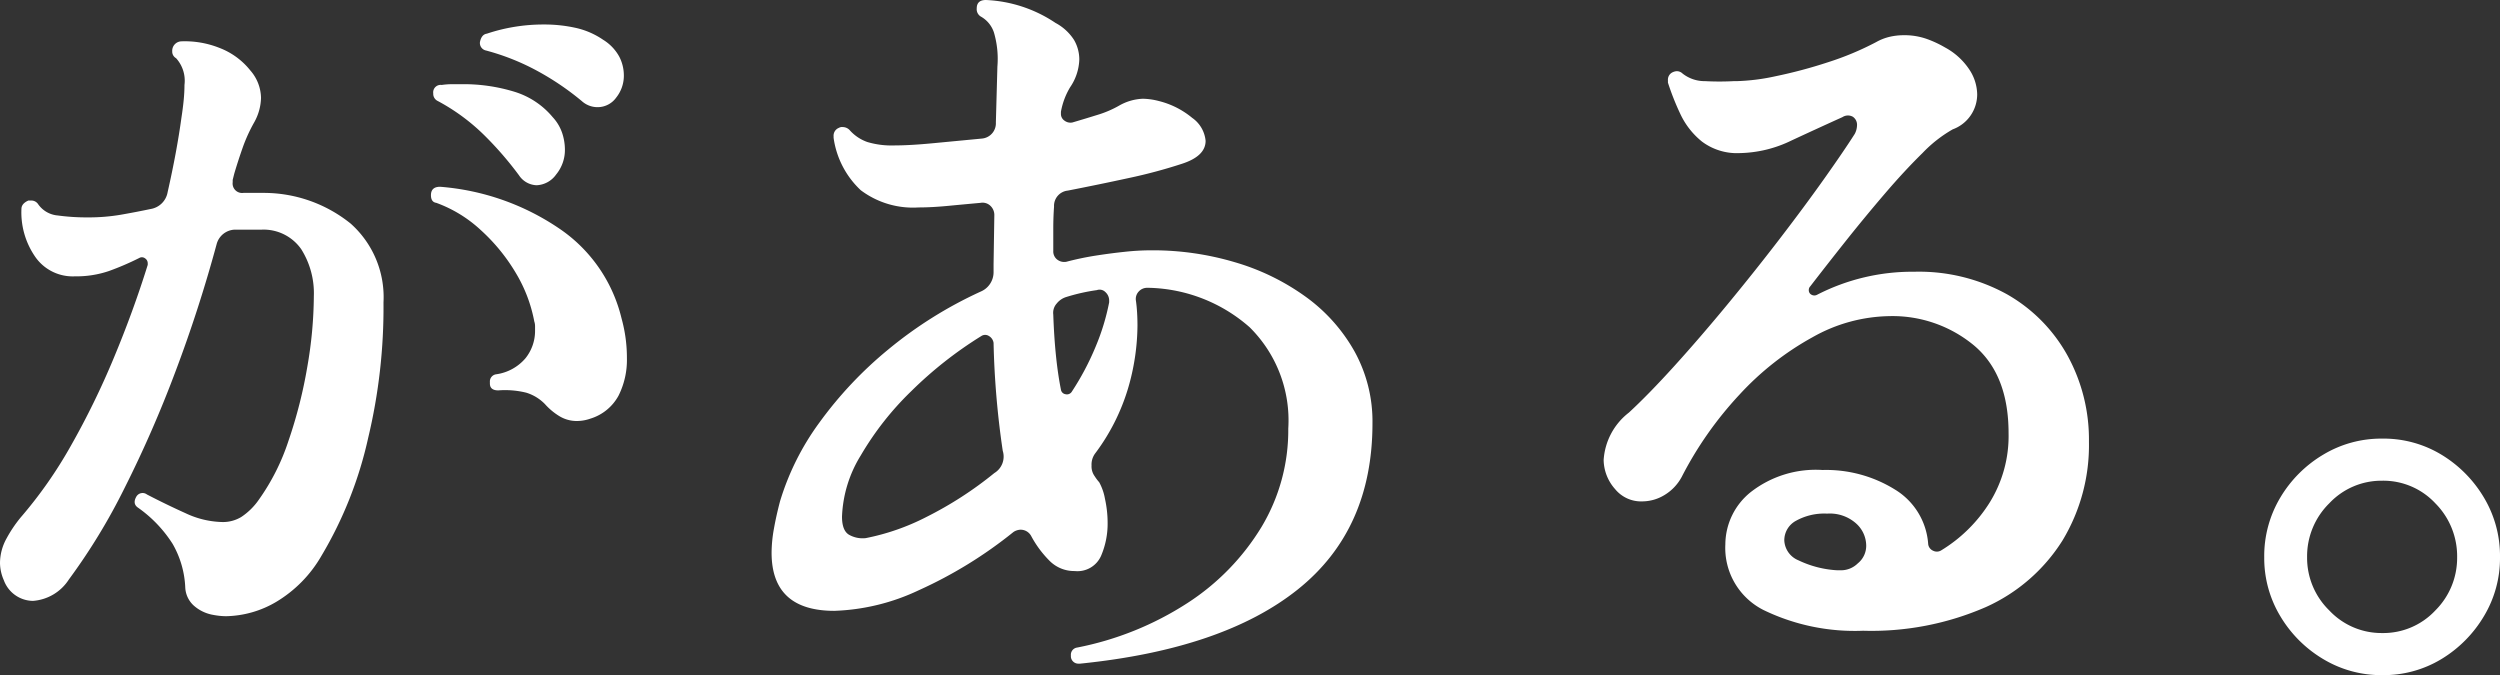 <svg xmlns="http://www.w3.org/2000/svg" width="163.3" height="44.1" viewBox="0 0 163.3 44.1">
  <rect x="0" y="0" width="163.3" height="44.1" fill="#333333" stroke="none"/>
  <path id="パス_1363" data-name="パス 1363" d="M18.5-.5a2.56,2.56,0,0,1-1.2-.6,1.7,1.7,0,0,1-.55-1.2,6.224,6.224,0,0,0-.825-2.825A8.381,8.381,0,0,0,13.65-7.5q-.35-.25-.1-.7a.472.472,0,0,1,.7-.15q1.25.65,2.525,1.225A5.9,5.9,0,0,0,19.2-6.55a2.316,2.316,0,0,0,1.2-.325A4.232,4.232,0,0,0,21.55-8a14.263,14.263,0,0,0,1.95-3.875A30.528,30.528,0,0,0,24.725-16.7a27.6,27.6,0,0,0,.425-4.6,5.387,5.387,0,0,0-.825-3.075A3,3,0,0,0,21.75-25.65H20a1.273,1.273,0,0,0-1.2.95q-1.15,4.25-2.7,8.35a77.036,77.036,0,0,1-3.325,7.6A39.693,39.693,0,0,1,9.15-2.8,3.054,3.054,0,0,1,6.8-1.4,2.051,2.051,0,0,1,4.9-2.75a2.886,2.886,0,0,1-.25-1.1,3.333,3.333,0,0,1,.425-1.625A8.6,8.6,0,0,1,6-6.85a28.534,28.534,0,0,0,3.275-4.675,52.193,52.193,0,0,0,2.8-5.725q1.275-3.05,2.225-6.1v-.1a.383.383,0,0,0-.175-.325.34.34,0,0,0-.375-.025,18.082,18.082,0,0,1-1.975.85,6.563,6.563,0,0,1-2.225.35A2.981,2.981,0,0,1,6.9-23.95,5.093,5.093,0,0,1,6.05-27q0-.35.45-.55h.15a.537.537,0,0,1,.5.25,1.736,1.736,0,0,0,1.275.725,14.066,14.066,0,0,0,1.975.125,12.48,12.48,0,0,0,2.15-.175q1-.175,1.95-.375a1.344,1.344,0,0,0,1.1-1.1q.6-2.65.9-4.85.1-.65.15-1.175t.05-.975a2.195,2.195,0,0,0-.55-1.75.491.491,0,0,1-.25-.45.617.617,0,0,1,.6-.65,6.109,6.109,0,0,1,2.475.425A4.736,4.736,0,0,1,21-36.05a2.79,2.79,0,0,1,.7,1.8,3.438,3.438,0,0,1-.45,1.6A10.465,10.465,0,0,0,20.5-31q-.3.85-.55,1.7l-.1.4v.15a.619.619,0,0,0,.7.7h1.3a9.05,9.05,0,0,1,5.7,2A6.431,6.431,0,0,1,29.7-20.9a36.6,36.6,0,0,1-1,8.85,25.992,25.992,0,0,1-3.05,7.7,8.348,8.348,0,0,1-2.975,3.025A6.672,6.672,0,0,1,19.45-.4a4.305,4.305,0,0,1-.475-.025Q18.75-.45,18.5-.5ZM43.2-13.3a2.692,2.692,0,0,1-.85.15,2.187,2.187,0,0,1-1.175-.325,4.157,4.157,0,0,1-.925-.775A2.879,2.879,0,0,0,39.025-15a5.768,5.768,0,0,0-1.825-.15q-.55,0-.55-.45v-.1a.473.473,0,0,1,.4-.5,3.068,3.068,0,0,0,1.925-1.05,2.849,2.849,0,0,0,.625-1.8v-.3a.944.944,0,0,0-.05-.3,9.551,9.551,0,0,0-1.225-3.2,12.107,12.107,0,0,0-2.275-2.775,8.578,8.578,0,0,0-2.9-1.775q-.35-.05-.35-.5,0-.55.6-.55a16.058,16.058,0,0,1,7.85,2.775,9.861,9.861,0,0,1,4,5.825,9.6,9.6,0,0,1,.35,2.6,5.207,5.207,0,0,1-.55,2.45A3.135,3.135,0,0,1,43.2-13.3ZM38.55-29.2a22.344,22.344,0,0,0-2.25-2.6,13.151,13.151,0,0,0-3.05-2.25.517.517,0,0,1-.3-.5.486.486,0,0,1,.55-.55,4.617,4.617,0,0,1,.65-.05h.6a11.317,11.317,0,0,1,3.525.5A5.251,5.251,0,0,1,40.75-33a2.879,2.879,0,0,1,.625,1.05,3.462,3.462,0,0,1,.175,1.05,2.519,2.519,0,0,1-.575,1.65,1.646,1.646,0,0,1-1.275.7A1.438,1.438,0,0,1,38.55-29.2Zm4.1-4.85a17.865,17.865,0,0,0-2.825-1.925A15.172,15.172,0,0,0,36.4-37.35a.5.5,0,0,1-.4-.55q.1-.5.45-.55a11.625,11.625,0,0,1,3.7-.6,9.446,9.446,0,0,1,2.125.225,5.144,5.144,0,0,1,1.775.775,2.962,2.962,0,0,1,1.05,1.1,2.663,2.663,0,0,1,.3,1.2,2.29,2.29,0,0,1-.5,1.475,1.494,1.494,0,0,1-1.2.625A1.531,1.531,0,0,1,42.65-34.05ZM75.2,2.7h-.1a.489.489,0,0,1-.5-.45v-.1a.473.473,0,0,1,.4-.5,20.43,20.43,0,0,0,7.2-2.9,15.49,15.49,0,0,0,4.85-4.975A12.282,12.282,0,0,0,88.8-12.65a8.555,8.555,0,0,0-2.525-6.625A10.31,10.31,0,0,0,79.7-21.85h-.1a.739.739,0,0,0-.575.25.705.705,0,0,0-.175.6q.05.35.075.775t.025.825a14.846,14.846,0,0,1-.625,4.15,13.5,13.5,0,0,1-2.125,4.2,1.21,1.21,0,0,0-.25.8,1.094,1.094,0,0,0,.2.7,2.978,2.978,0,0,0,.3.4,3.489,3.489,0,0,1,.375,1.075A7.359,7.359,0,0,1,77-6.45a5.314,5.314,0,0,1-.425,2.1,1.682,1.682,0,0,1-1.725,1A2.259,2.259,0,0,1,73.225-4,6.855,6.855,0,0,1,72-5.65a.784.784,0,0,0-.7-.4.9.9,0,0,0-.45.15,28.523,28.523,0,0,1-6.175,3.8A13.961,13.961,0,0,1,59.15-.75q-4.1,0-4.1-3.8A8.983,8.983,0,0,1,55.2-6.1q.15-.85.4-1.8a16.948,16.948,0,0,1,2.575-5.15,25.668,25.668,0,0,1,4.5-4.775A27.277,27.277,0,0,1,68.7-21.6a1.375,1.375,0,0,0,.85-1.25v-.55l.05-3.2a.818.818,0,0,0-.25-.6.739.739,0,0,0-.65-.2q-1.1.1-2.15.2t-1.9.1a5.671,5.671,0,0,1-3.775-1.125A5.775,5.775,0,0,1,59.1-31.65v-.1a.548.548,0,0,1,.35-.55.4.4,0,0,1,.25-.05.622.622,0,0,1,.45.2,2.764,2.764,0,0,0,1.15.775,5.507,5.507,0,0,0,1.75.225q1.05,0,2.6-.15l3.15-.3a1,1,0,0,0,.9-1.05l.1-3.65a6.114,6.114,0,0,0-.225-2.225,1.855,1.855,0,0,0-.825-1.025.559.559,0,0,1-.3-.55q0-.55.6-.55a8.833,8.833,0,0,1,4.55,1.5,3.244,3.244,0,0,1,1.2,1.1,2.535,2.535,0,0,1,.35,1.3,3.4,3.4,0,0,1-.6,1.8,4.724,4.724,0,0,0-.6,1.6v.15a.523.523,0,0,0,.225.425.646.646,0,0,0,.525.125q.85-.25,1.65-.5a6.8,6.8,0,0,0,1.4-.6,3.363,3.363,0,0,1,1.55-.45,4.407,4.407,0,0,1,1.05.15,5.473,5.473,0,0,1,2.175,1.1,2.06,2.06,0,0,1,.875,1.5q0,1-1.55,1.5a33.664,33.664,0,0,1-3.45.925q-1.95.425-4,.825a1,1,0,0,0-.9,1.05q-.05.7-.05,1.425v1.475a.666.666,0,0,0,.25.55.75.75,0,0,0,.6.15,19.276,19.276,0,0,1,1.9-.4q.95-.15,1.9-.25.45-.05.9-.075t.9-.025a18.8,18.8,0,0,1,5.4.775,15.117,15.117,0,0,1,4.625,2.25,11.09,11.09,0,0,1,3.2,3.575A9.459,9.459,0,0,1,94.3-13q0,6.95-4.875,10.85T75.2,2.7Zm-14-8.2a14.953,14.953,0,0,0,3.95-1.375A24.153,24.153,0,0,0,69.6-9.75a1.255,1.255,0,0,0,.55-1.45,56.206,56.206,0,0,1-.6-7.05.617.617,0,0,0-.3-.45.454.454,0,0,0-.5,0,25.923,25.923,0,0,0-4.575,3.6,19.594,19.594,0,0,0-3.3,4.2,8.165,8.165,0,0,0-1.225,4q0,.9.45,1.175A1.8,1.8,0,0,0,61.2-5.5Zm13.45-9.55a17.615,17.615,0,0,0,1.575-2.975A14.679,14.679,0,0,0,77.1-20.9V-21a.739.739,0,0,0-.25-.575.526.526,0,0,0-.55-.125,12.5,12.5,0,0,0-2,.45,1.278,1.278,0,0,0-.625.425.908.908,0,0,0-.225.725q.05,1.45.175,2.675T73.95-15.2a.354.354,0,0,0,.3.3A.373.373,0,0,0,74.65-15.05ZM126.35.55a13.643,13.643,0,0,1-6.5-1.35,4.541,4.541,0,0,1-2.5-4.3A4.4,4.4,0,0,1,119-8.5a6.9,6.9,0,0,1,4.7-1.45,8.522,8.522,0,0,1,4.725,1.275A4.529,4.529,0,0,1,130.6-5.1a.538.538,0,0,0,.325.425.535.535,0,0,0,.525-.025,9.645,9.645,0,0,0,3.15-3.1,8.246,8.246,0,0,0,1.25-4.55q0-3.85-2.275-5.75A8.334,8.334,0,0,0,128.05-20a10.491,10.491,0,0,0-5,1.375,18.777,18.777,0,0,0-4.775,3.75A23.775,23.775,0,0,0,114.5-9.5a3.074,3.074,0,0,1-1.15,1.2,2.8,2.8,0,0,1-1.4.4,2.192,2.192,0,0,1-1.8-.8,2.927,2.927,0,0,1-.75-1.9,4.253,4.253,0,0,1,1.65-3.1q1.3-1.2,2.975-3.05t3.45-4q1.775-2.15,3.425-4.3T123.825-29q1.275-1.8,1.975-2.9a1.245,1.245,0,0,0,.15-.55.629.629,0,0,0-.275-.575A.657.657,0,0,0,125-33q-1.55.7-3.325,1.525a8.017,8.017,0,0,1-3.375.825,3.813,3.813,0,0,1-2.475-.75,5.077,5.077,0,0,1-1.425-1.825,16.906,16.906,0,0,1-.8-2.025v-.15a.537.537,0,0,1,.25-.5.768.768,0,0,1,.3-.1.541.541,0,0,1,.4.15,2.326,2.326,0,0,0,1.475.5,17.582,17.582,0,0,0,1.875,0h.2a13.541,13.541,0,0,0,2.55-.325,31.039,31.039,0,0,0,3.375-.9A19.351,19.351,0,0,0,127.2-37.9a3.35,3.35,0,0,1,.9-.35,4.138,4.138,0,0,1,.9-.1,4.368,4.368,0,0,1,1.525.25,7.039,7.039,0,0,1,1.175.55,4.4,4.4,0,0,1,1.575,1.425A3.017,3.017,0,0,1,133.8-34.5a2.435,2.435,0,0,1-1.6,2.3,8.638,8.638,0,0,0-1.975,1.55q-1.175,1.15-2.5,2.7t-2.575,3.125q-1.25,1.575-2.25,2.875a.339.339,0,0,0-.1.25.324.324,0,0,0,.175.3.376.376,0,0,0,.375,0,13.615,13.615,0,0,1,6.35-1.5,11.877,11.877,0,0,1,6.05,1.475,10.349,10.349,0,0,1,3.95,4,11.4,11.4,0,0,1,1.4,5.625,12.045,12.045,0,0,1-1.725,6.45,11.44,11.44,0,0,1-5,4.35A18.675,18.675,0,0,1,126.35.55Zm-1.7-3.95h.2A1.557,1.557,0,0,0,126-3.85a1.472,1.472,0,0,0,.55-1.2,1.959,1.959,0,0,0-.65-1.4A2.575,2.575,0,0,0,124-7.1a3.808,3.808,0,0,0-2.05.475,1.449,1.449,0,0,0-.75,1.275,1.478,1.478,0,0,0,.925,1.3A6.687,6.687,0,0,0,124.65-3.4Zm35.6,6.85A7.343,7.343,0,0,1,156.4,2.4a8.043,8.043,0,0,1-2.8-2.8,7.343,7.343,0,0,1-1.05-3.85,7.435,7.435,0,0,1,1.05-3.9,8.043,8.043,0,0,1,2.8-2.8A7.343,7.343,0,0,1,160.25-12a7.3,7.3,0,0,1,3.875,1.05,8.114,8.114,0,0,1,2.775,2.8,7.435,7.435,0,0,1,1.05,3.9A7.343,7.343,0,0,1,166.9-.4a8.114,8.114,0,0,1-2.775,2.8A7.3,7.3,0,0,1,160.25,3.45Zm0-2.75a4.648,4.648,0,0,0,3.475-1.475A4.837,4.837,0,0,0,165.15-4.25a4.9,4.9,0,0,0-1.425-3.525A4.648,4.648,0,0,0,160.25-9.25a4.673,4.673,0,0,0-3.45,1.475,4.852,4.852,0,0,0-1.45,3.525A4.794,4.794,0,0,0,156.8-.775,4.673,4.673,0,0,0,160.25.7Z" transform="translate(-4.65 40.65)" fill="#fff"/>
</svg>
